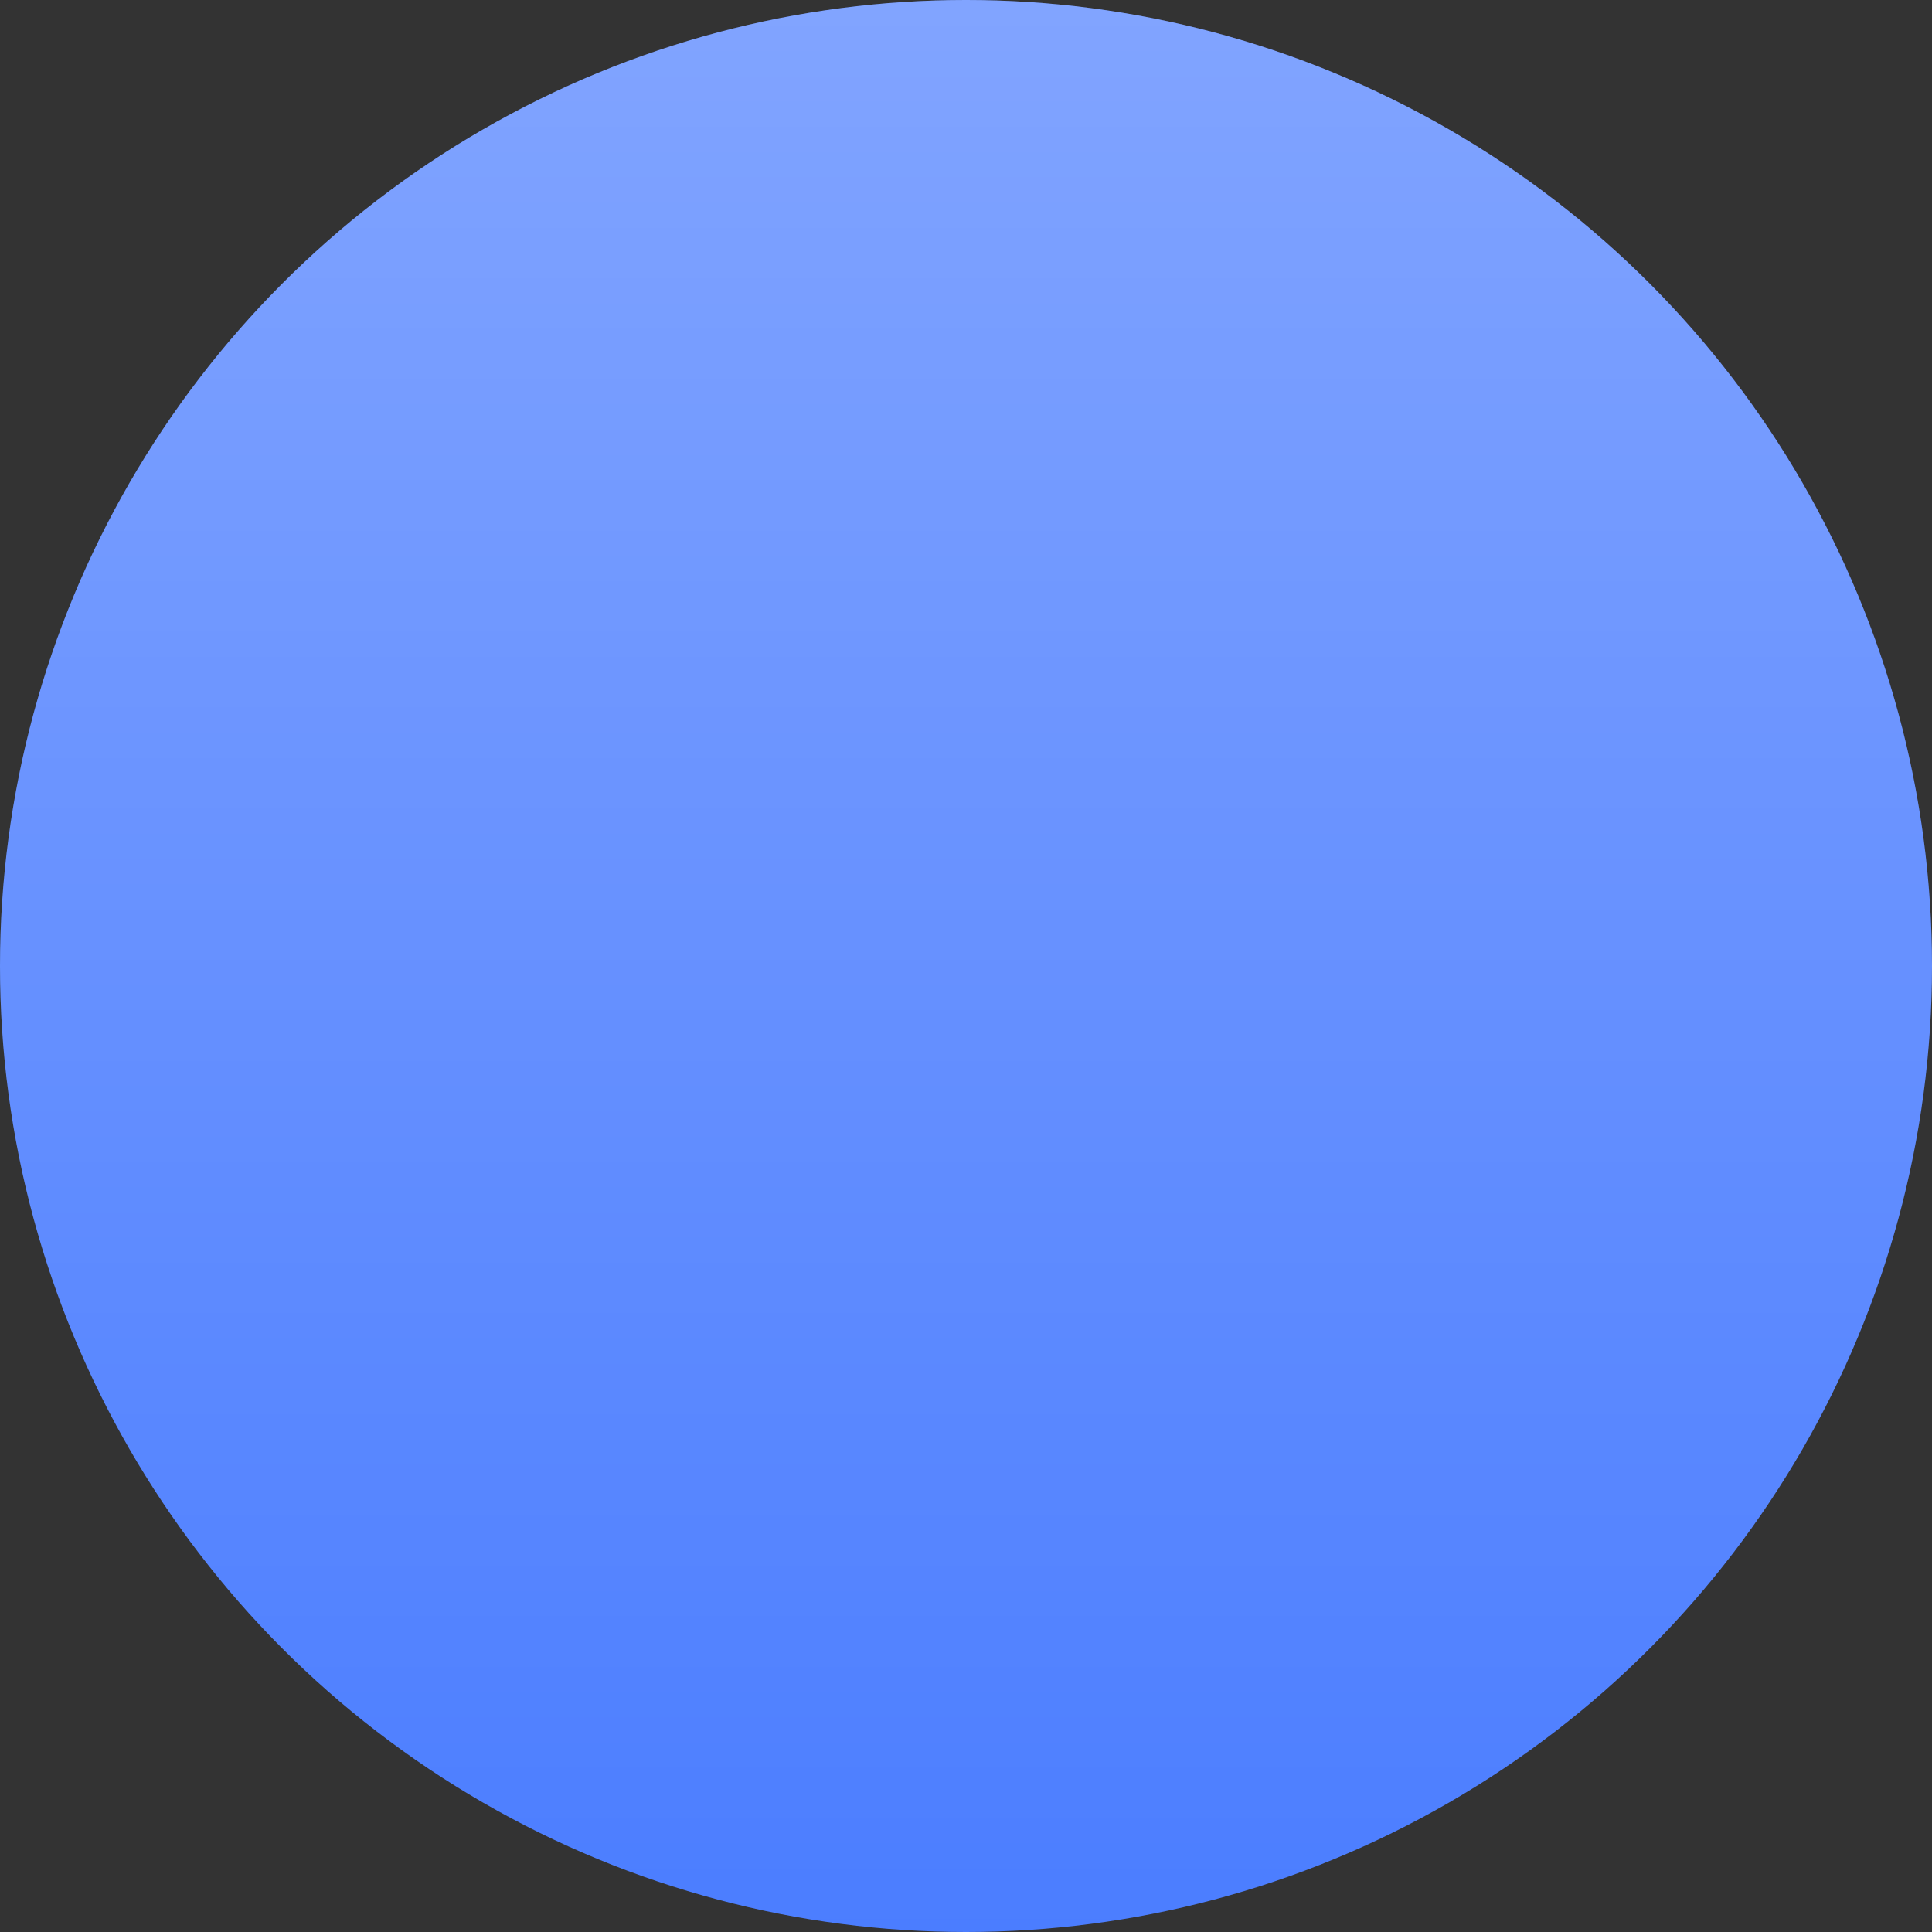 <?xml version="1.0" encoding="utf-8"?>
<!-- Generator: Adobe Illustrator 23.1.0, SVG Export Plug-In . SVG Version: 6.00 Build 0)  -->
<svg version="1.1" id="Слой_1" xmlns="http://www.w3.org/2000/svg" xmlns:xlink="http://www.w3.org/1999/xlink" x="0px" y="0px"
	 viewBox="0 0 40 40" style="enable-background:new 0 0 40 40;" xml:space="preserve">
<rect x="0" y="0" width="40" height="40" fill="#333333" stroke="none"/>
<style type="text/css">
	.st0{fill:#4B7DFF;}
	.st1{fill:url(#SVGID_1_);fill-opacity:0.3;}
</style>
<g>
	<circle class="st0" cx="20" cy="20" r="20"/>
	
		<linearGradient id="SVGID_1_" gradientUnits="userSpaceOnUse" x1="20" y1="62" x2="20" y2="22" gradientTransform="matrix(1 0 0 -1 0 62)">
		<stop  offset="0" style="stop-color:#FFFFFF"/>
		<stop  offset="1" style="stop-color:#FFFFFF;stop-opacity:0"/>
	</linearGradient>
	<circle class="st1" cx="20" cy="20" r="20"/>
</g>
</svg>
